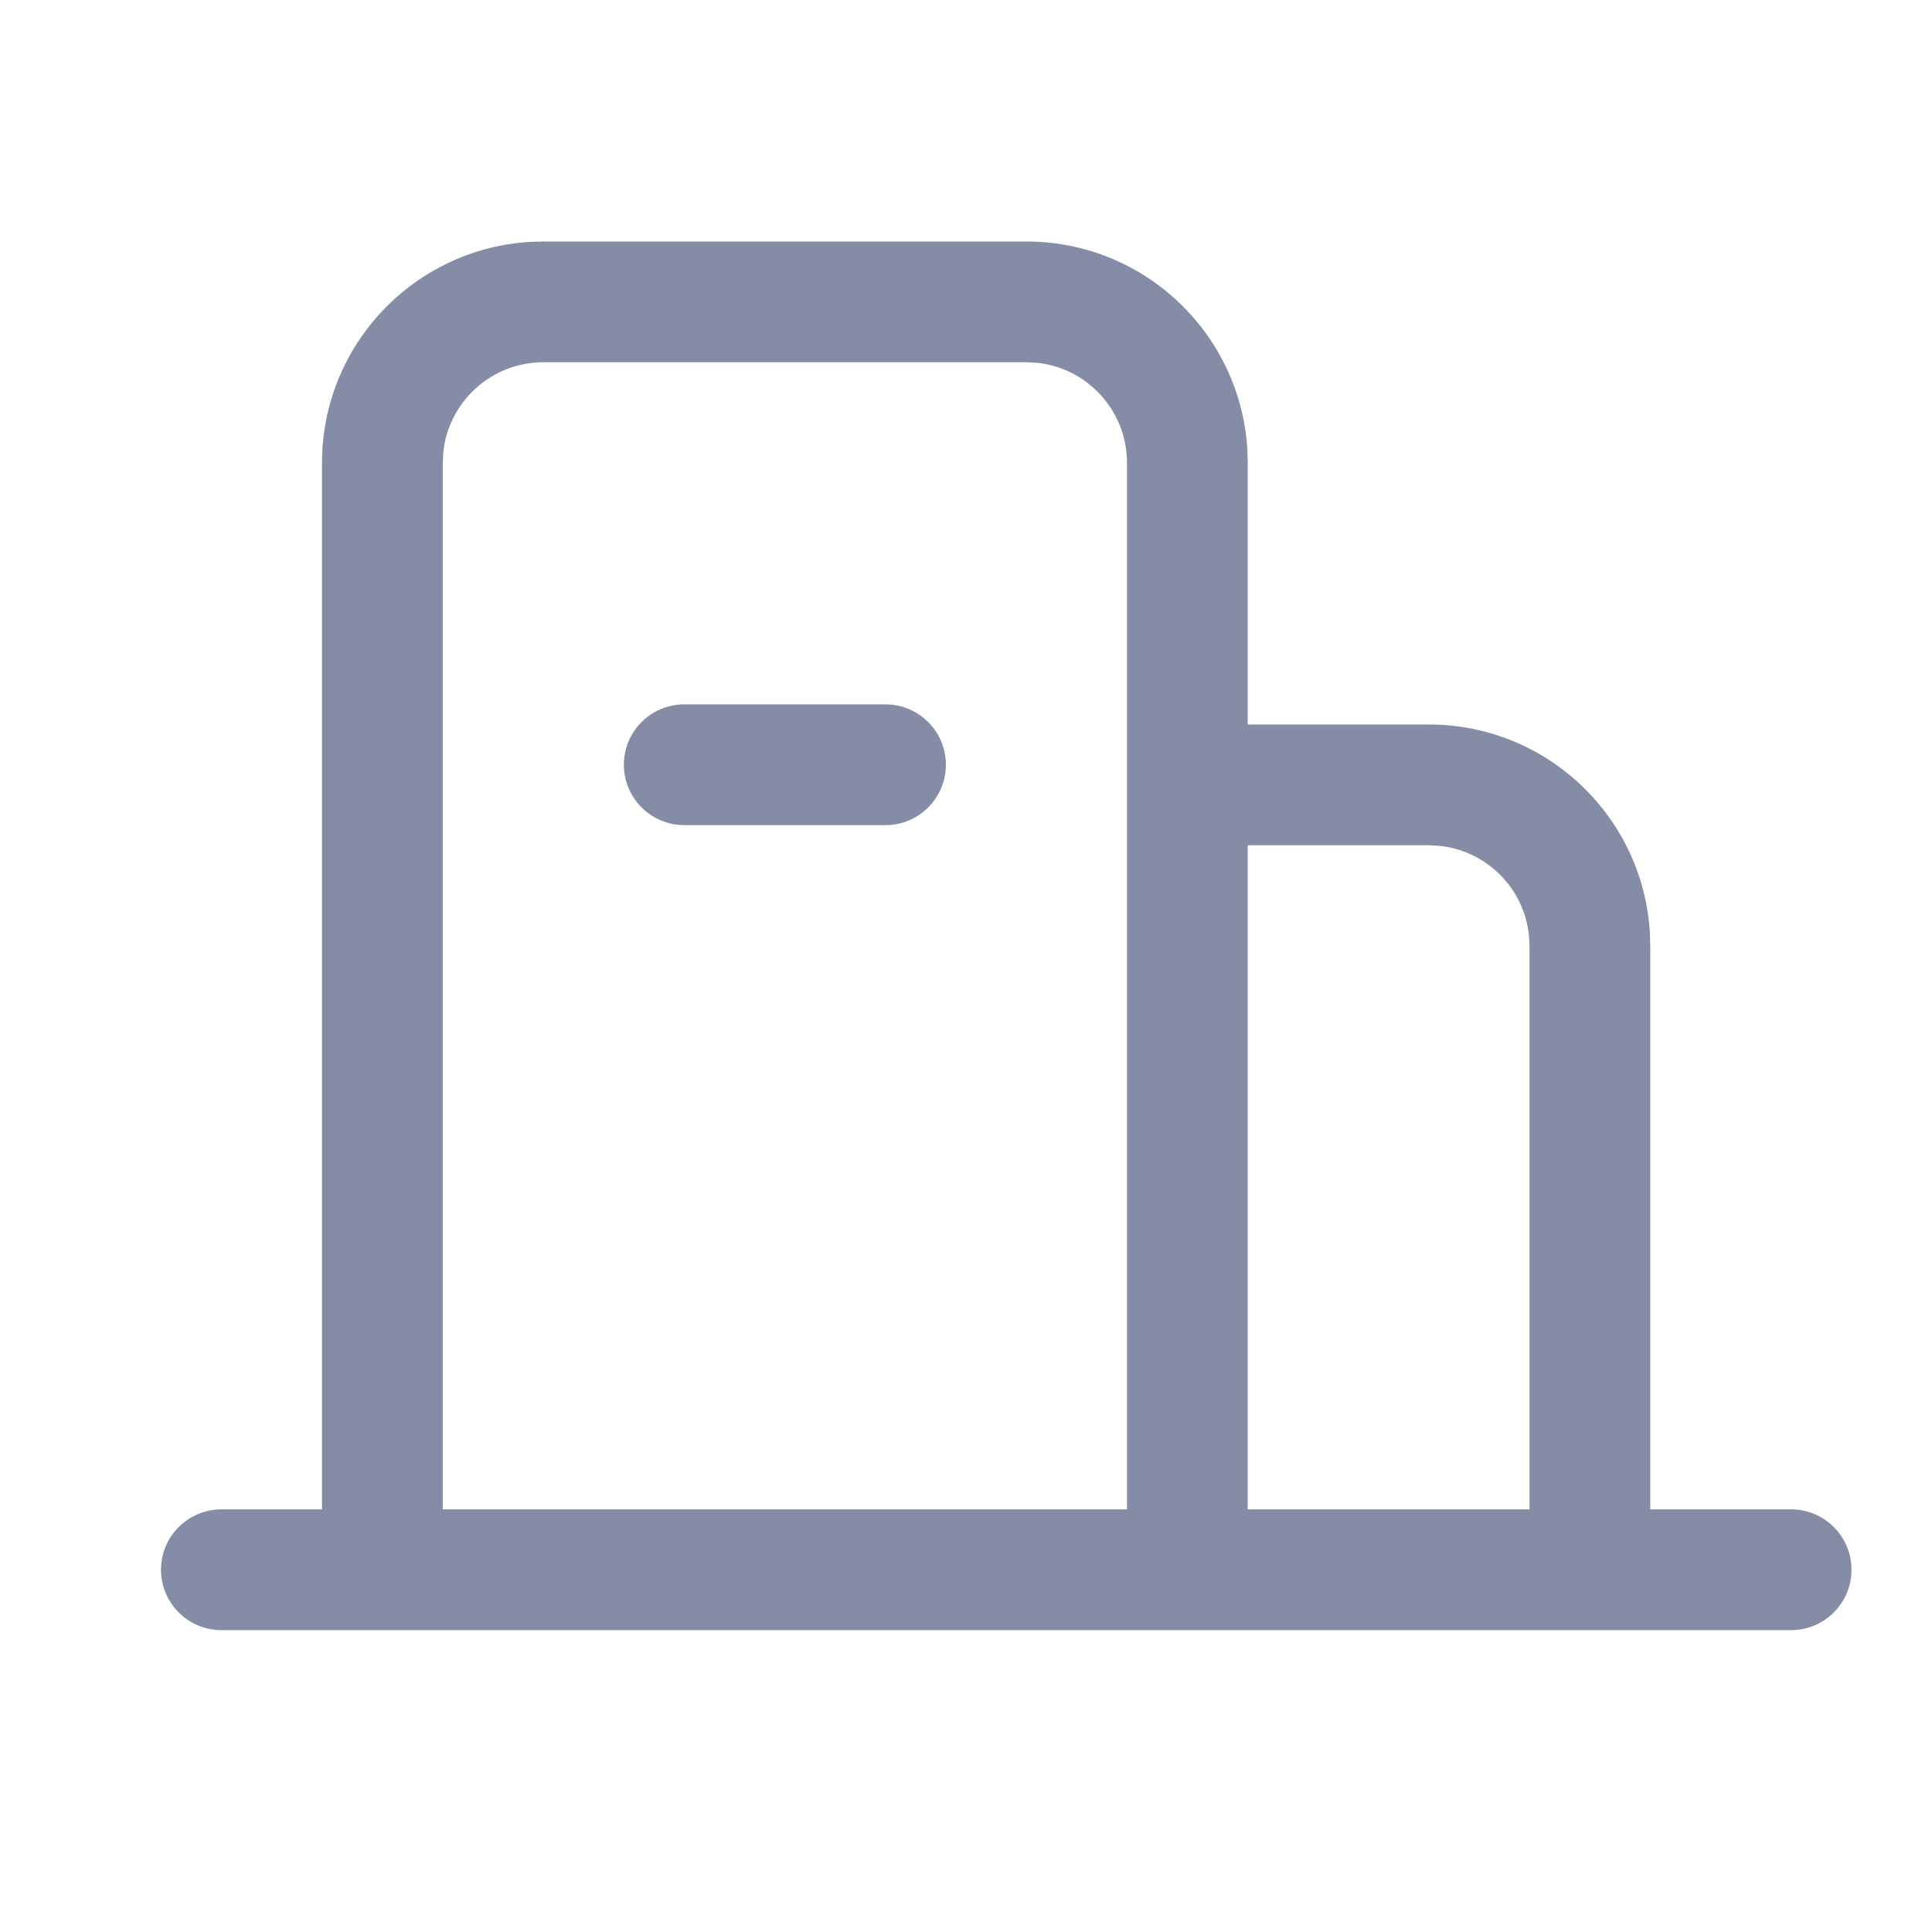 <svg width="24" height="24" viewBox="0 0 24 24" fill="none" xmlns="http://www.w3.org/2000/svg">
<path fill-rule="evenodd" clip-rule="evenodd" d="M15.495 5.582C15.408 4.142 14.213 3 12.75 3H6.75L6.582 3.005C5.142 3.092 4 4.287 4 5.75V18.75H2.75C2.336 18.75 2 19.086 2 19.5C2 19.914 2.336 20.25 2.75 20.25H22.25C22.664 20.25 23 19.914 23 19.5C23 19.086 22.664 18.75 22.25 18.75H20.5V11.75L20.495 11.582C20.408 10.142 19.212 9 17.75 9H15.5V5.75L15.495 5.582ZM15.5 10.5V18.75H19V11.75C19 11.103 18.508 10.57 17.878 10.507L17.75 10.5H15.5ZM14 18.75V9V5.75C14 5.103 13.508 4.57 12.878 4.506L12.75 4.5H6.75C6.103 4.5 5.57 4.992 5.506 5.622L5.5 5.75V18.75H14ZM7.75 9.5C7.75 9.086 8.086 8.75 8.5 8.75H11C11.414 8.75 11.75 9.086 11.75 9.5C11.75 9.914 11.414 10.25 11 10.25H8.5C8.086 10.25 7.75 9.914 7.75 9.5Z" fill="#858DA6"/>
</svg>
